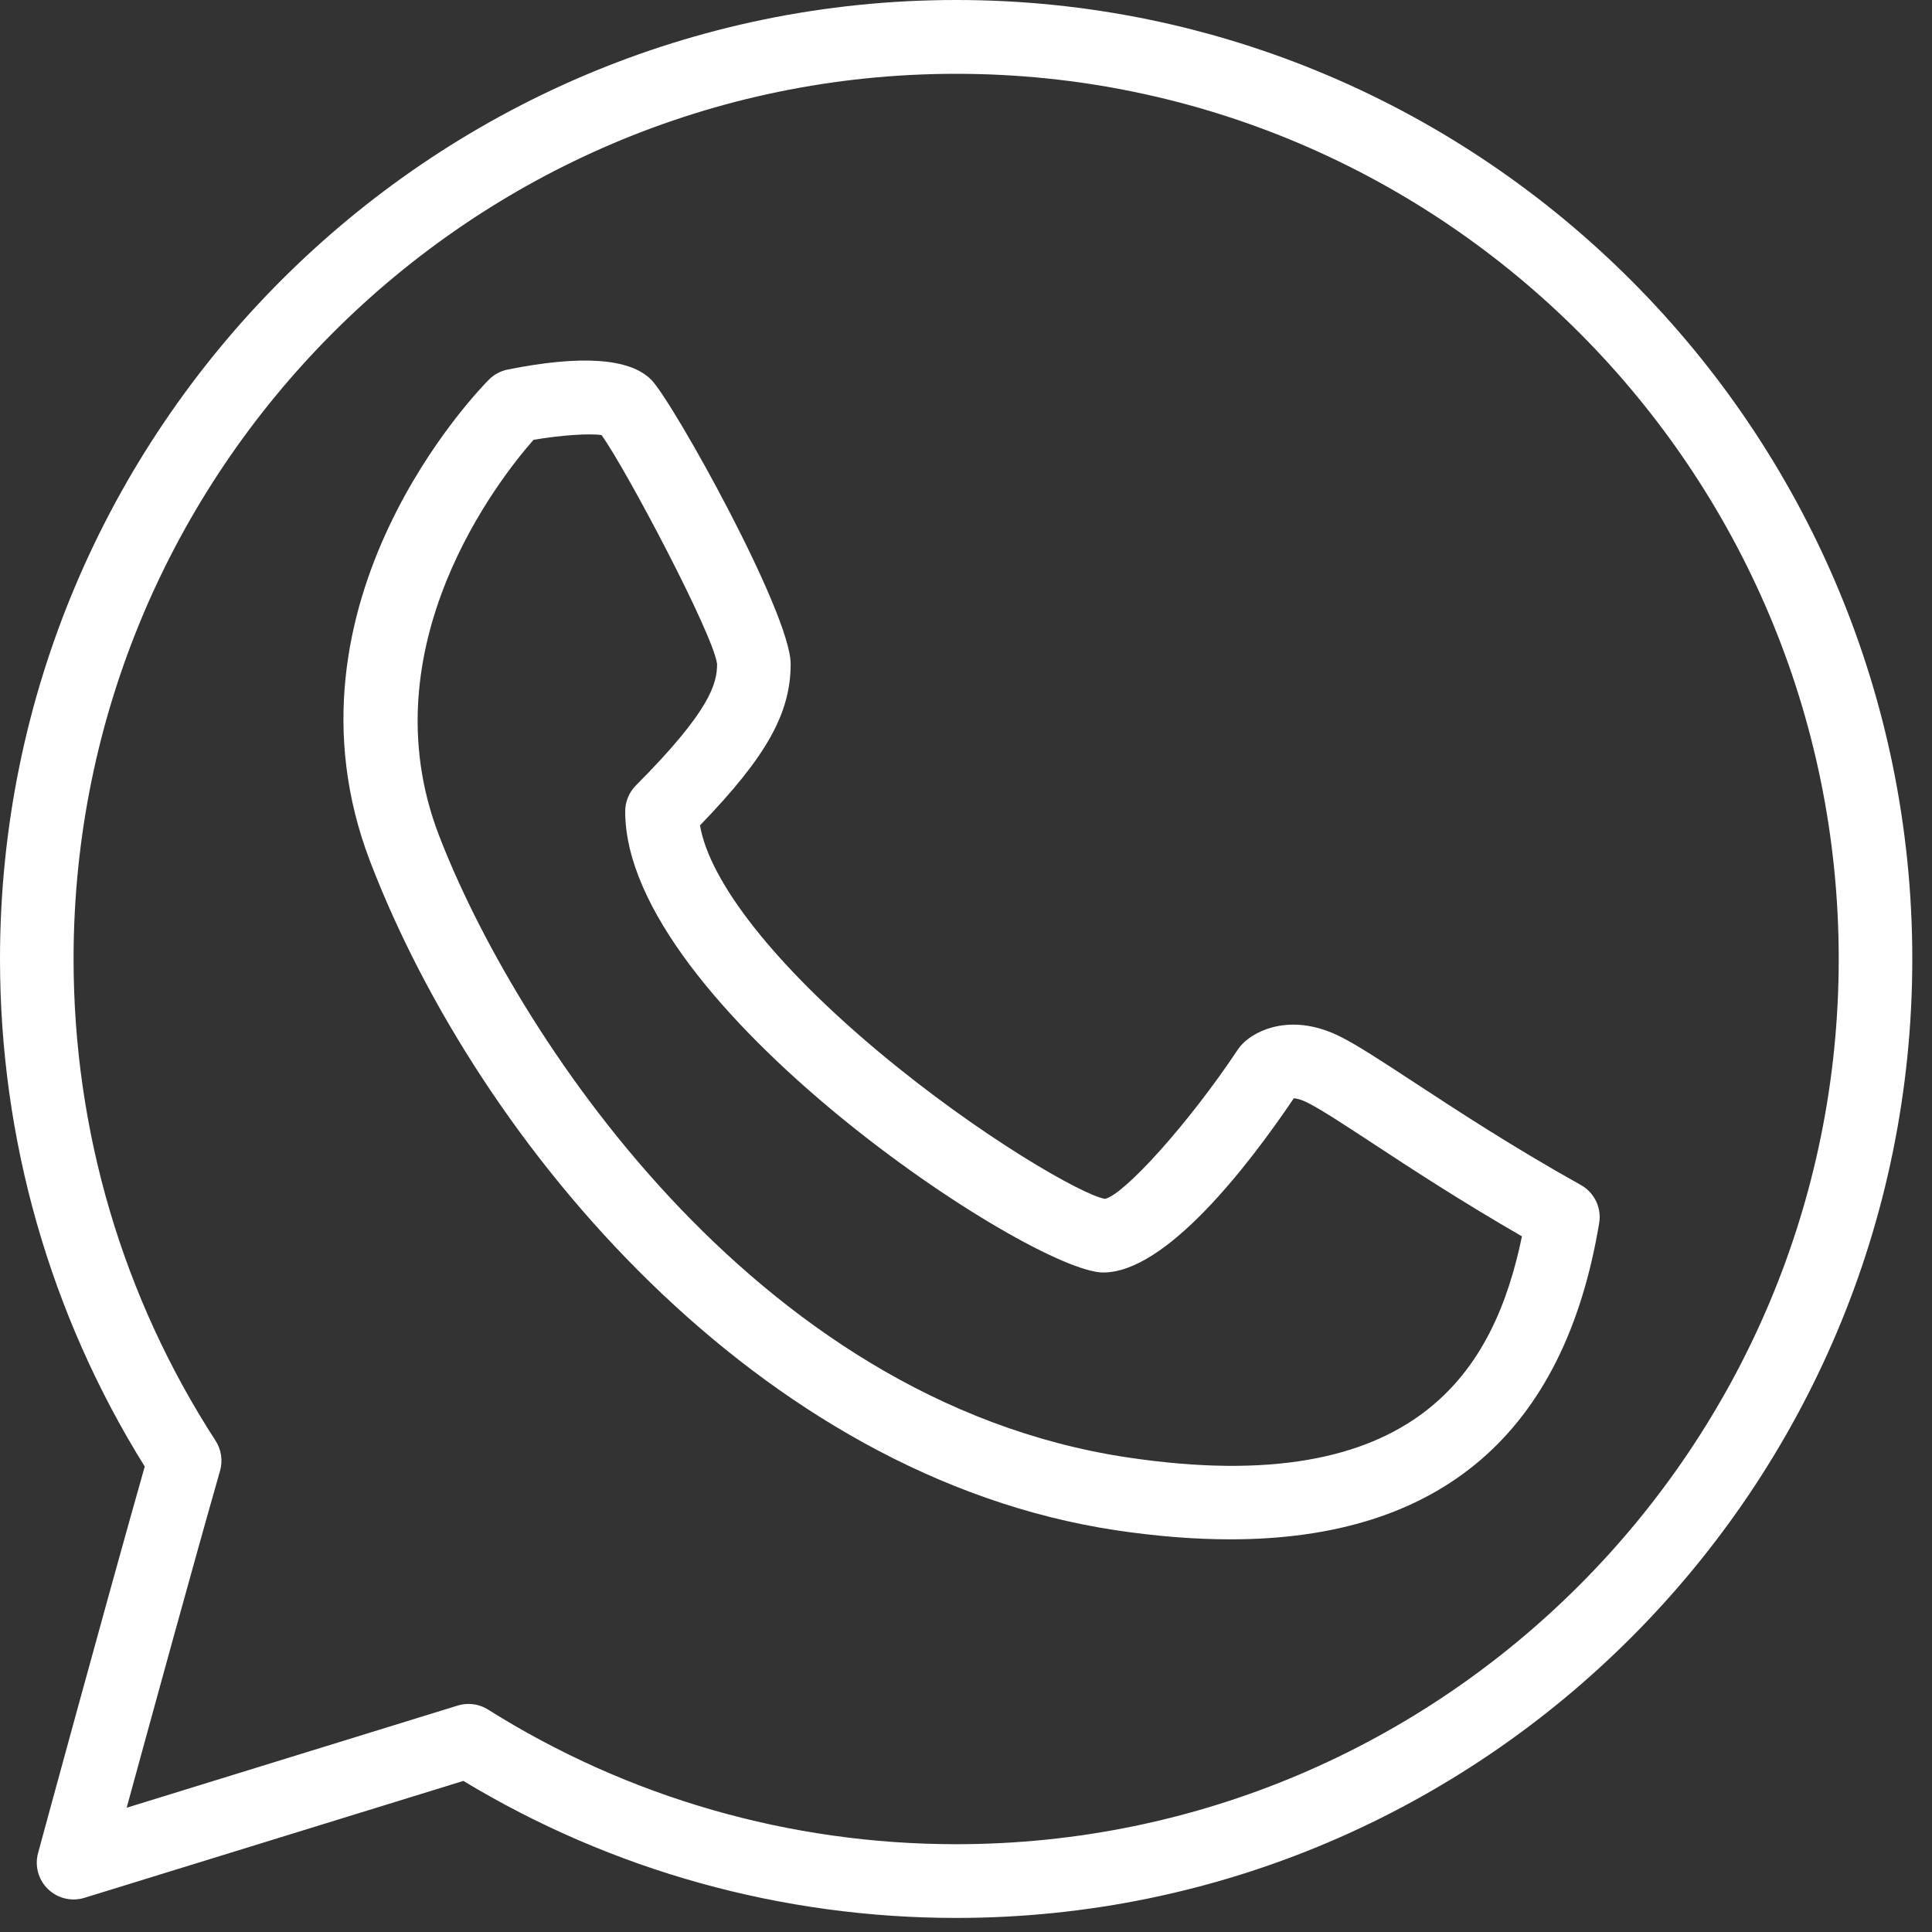 <svg width="25" height="25" viewBox="0 0 25 25" fill="none" xmlns="http://www.w3.org/2000/svg">
<rect x="0" y="0" width="25" height="25" fill="#333333" stroke="none"/>
<g clip-path="url(#clip0_2_276)">
<path d="M12.373 0C5.55 0 0 5.566 0 12.409C0 14.743 0.647 17.009 1.873 18.977C1.385 20.695 0.502 23.943 0.493 23.977C0.447 24.145 0.496 24.324 0.621 24.445C0.746 24.566 0.927 24.609 1.092 24.558L5.996 23.045C7.917 24.206 10.117 24.818 12.373 24.818C19.195 24.818 24.745 19.252 24.745 12.409C24.745 5.566 19.195 0 12.373 0ZM12.373 23.864C10.222 23.864 8.127 23.261 6.314 22.121C6.238 22.073 6.15 22.049 6.062 22.049C6.014 22.049 5.967 22.056 5.922 22.07L1.639 23.392C1.954 22.24 2.519 20.18 2.847 19.034C2.885 18.901 2.864 18.758 2.789 18.642C1.587 16.787 0.952 14.632 0.952 12.409C0.952 6.093 6.075 0.955 12.373 0.955C18.67 0.955 23.793 6.093 23.793 12.409C23.793 18.725 18.67 23.864 12.373 23.864Z" fill="white"/>
<path d="M20.455 15.333C19.577 14.844 18.829 14.353 18.283 13.995C17.866 13.722 17.565 13.525 17.344 13.414C16.727 13.105 16.259 13.323 16.081 13.504C16.059 13.526 16.039 13.55 16.021 13.576C15.38 14.541 14.543 15.463 14.298 15.513C14.015 15.468 12.69 14.713 11.373 13.613C10.028 12.489 9.182 11.413 9.058 10.68C9.92 9.789 10.231 9.229 10.231 8.591C10.231 7.934 8.703 5.19 8.426 4.913C8.149 4.635 7.524 4.591 6.569 4.782C6.477 4.801 6.392 4.846 6.326 4.913C6.21 5.029 3.504 7.795 4.79 11.149C6.202 14.829 9.824 19.107 14.443 19.802C14.968 19.88 15.46 19.919 15.921 19.919C18.638 19.919 20.241 18.548 20.693 15.828C20.727 15.629 20.631 15.431 20.455 15.333ZM14.584 18.858C9.7 18.123 6.624 13.27 5.679 10.806C4.741 8.362 6.47 6.184 6.904 5.691C7.257 5.631 7.629 5.606 7.784 5.63C8.108 6.082 9.23 8.208 9.279 8.591C9.279 8.841 9.198 9.19 8.229 10.163C8.14 10.252 8.09 10.373 8.09 10.5C8.09 12.999 13.345 16.466 14.276 16.466C15.085 16.466 16.141 15.101 16.742 14.212C16.777 14.214 16.835 14.226 16.919 14.268C17.09 14.354 17.387 14.548 17.762 14.794C18.258 15.12 18.917 15.551 19.694 15.998C19.341 17.702 18.354 19.425 14.584 18.858Z" fill="white"/>
</g>
<defs>
<clipPath id="clip0_2_276">
<rect width="24.745" height="24.818" fill="white"/>
</clipPath>
</defs>
</svg>
